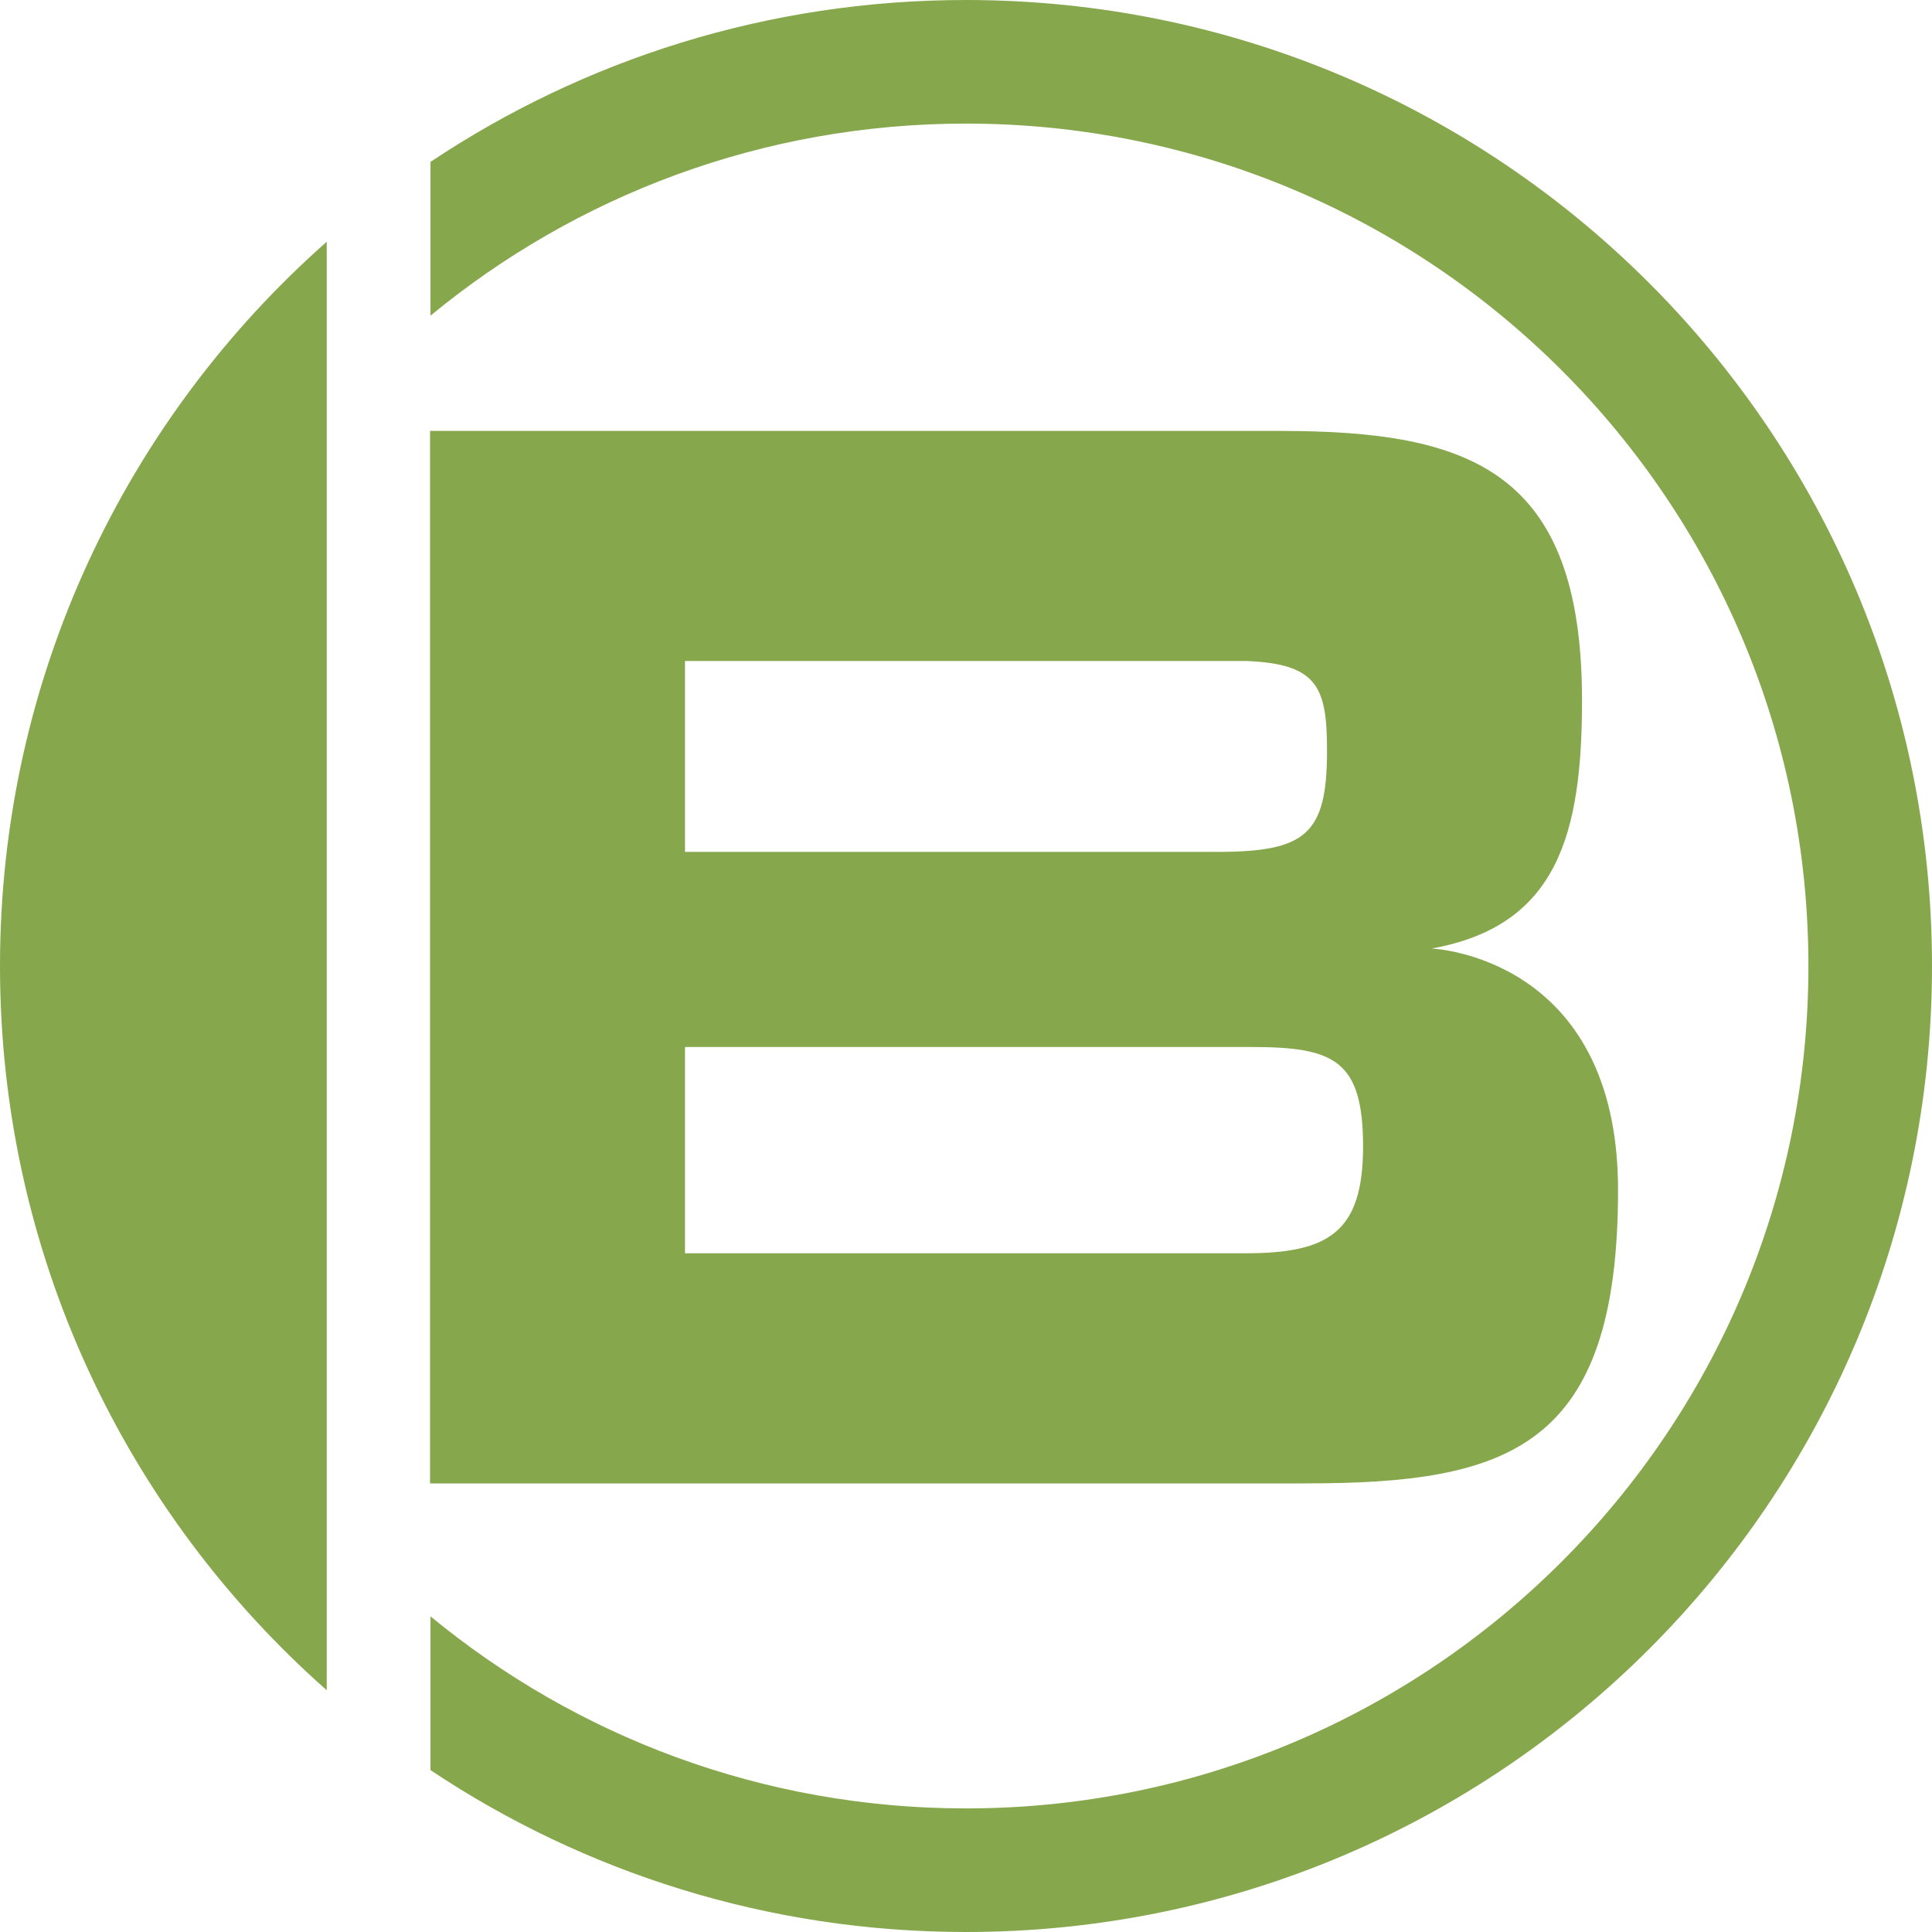 <?xml version="1.0" encoding="iso-8859-1"?>
<!-- Generator: Adobe Illustrator 28.5.0, SVG Export Plug-In . SVG Version: 9.03 Build 54727)  -->
<svg version="1.1" id="Ebene_1" xmlns="http://www.w3.org/2000/svg" xmlns:xlink="http://www.w3.org/1999/xlink" x="0px" y="0px"
	 viewBox="0 0 90 90" style="enable-background:new 0 0 90 90;" xml:space="preserve">
<g>
	<path style="fill:#87A74D;" d="M20.054,14.705V7.542C27.194,2.777,35.772,0,45,0c24.853,0,45,20.147,45,45.001
		C90,69.853,69.853,90,45,90c-9.228,0-17.806-2.778-24.946-7.541v-7.164c6.781,5.59,15.472,8.948,24.946,8.948
		c21.674,0,39.243-17.57,39.243-39.242C84.243,23.326,66.674,5.757,45,5.757C35.526,5.757,26.834,9.115,20.054,14.705L20.054,14.705
		z"/>
	<path style="fill:#87A74D;" d="M0,45.001c0-13.435,5.886-25.494,15.221-33.74v67.477C5.886,70.494,0,58.434,0,45.001L0,45.001z"/>
	<path style="fill-rule:evenodd;clip-rule:evenodd;fill:#87A74D;" d="M31.909,39.685v-8.892h26.166
		c3.326,0.131,3.743,1.243,3.743,4.186c0,3.922-1.01,4.706-5.165,4.706H31.909L31.909,39.685z M31.909,58.381v-9.608H58.27
		c3.861,0,5.227,0.587,5.227,4.64c0,3.987-1.604,4.969-5.466,4.969H31.909V58.381z M20.033,20.074v49.028h40.792
		c9.442,0,14.55-1.634,14.55-13.663c0-10.921-8.69-11.253-8.69-11.253c5.88-1.048,7.011-5.351,7.011-11.562
		c0-10.721-5.227-12.55-14.076-12.55L20.033,20.074L20.033,20.074z"/>
</g>
</svg>
